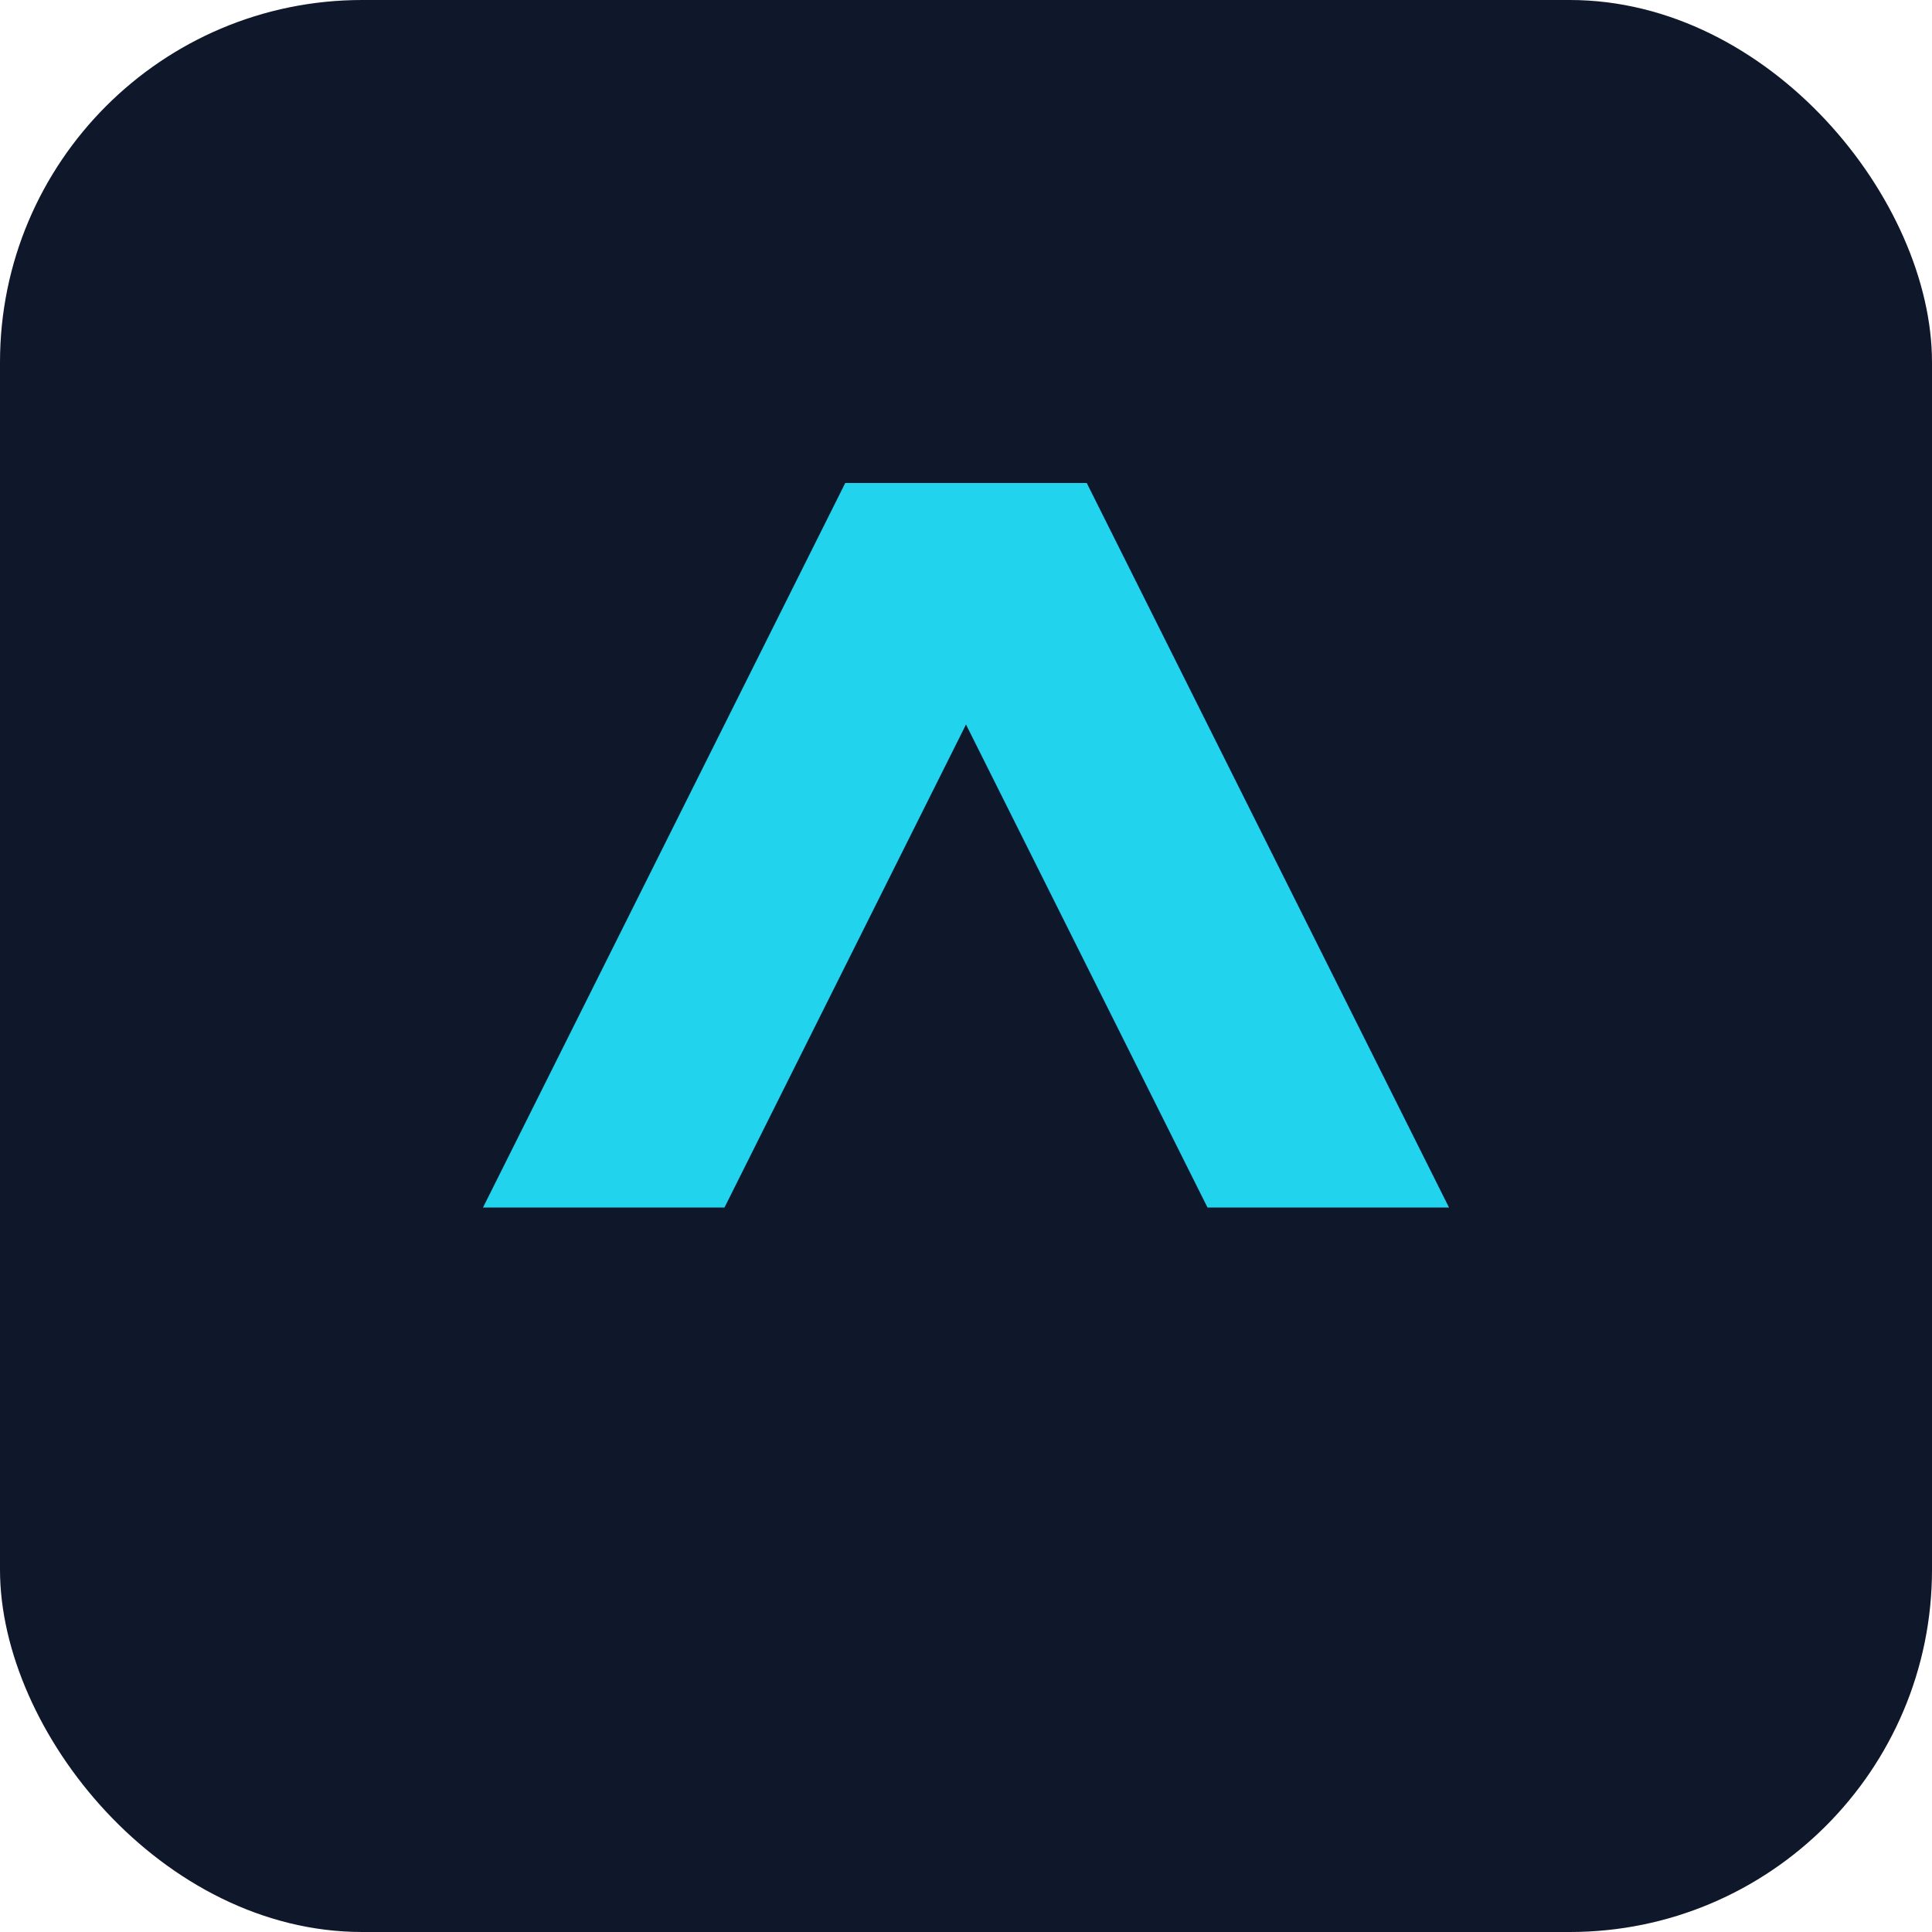 <svg xmlns="http://www.w3.org/2000/svg" viewBox="0 0 64 64" width="64" height="64" fill="none">
  <rect width="64" height="64" rx="12" fill="#0F172A"/>
  <path d="M16 40 L28 16 L36 16 L48 40 L40 40 L32 24 L24 40 Z" fill="#22D3EE"/>
</svg>



